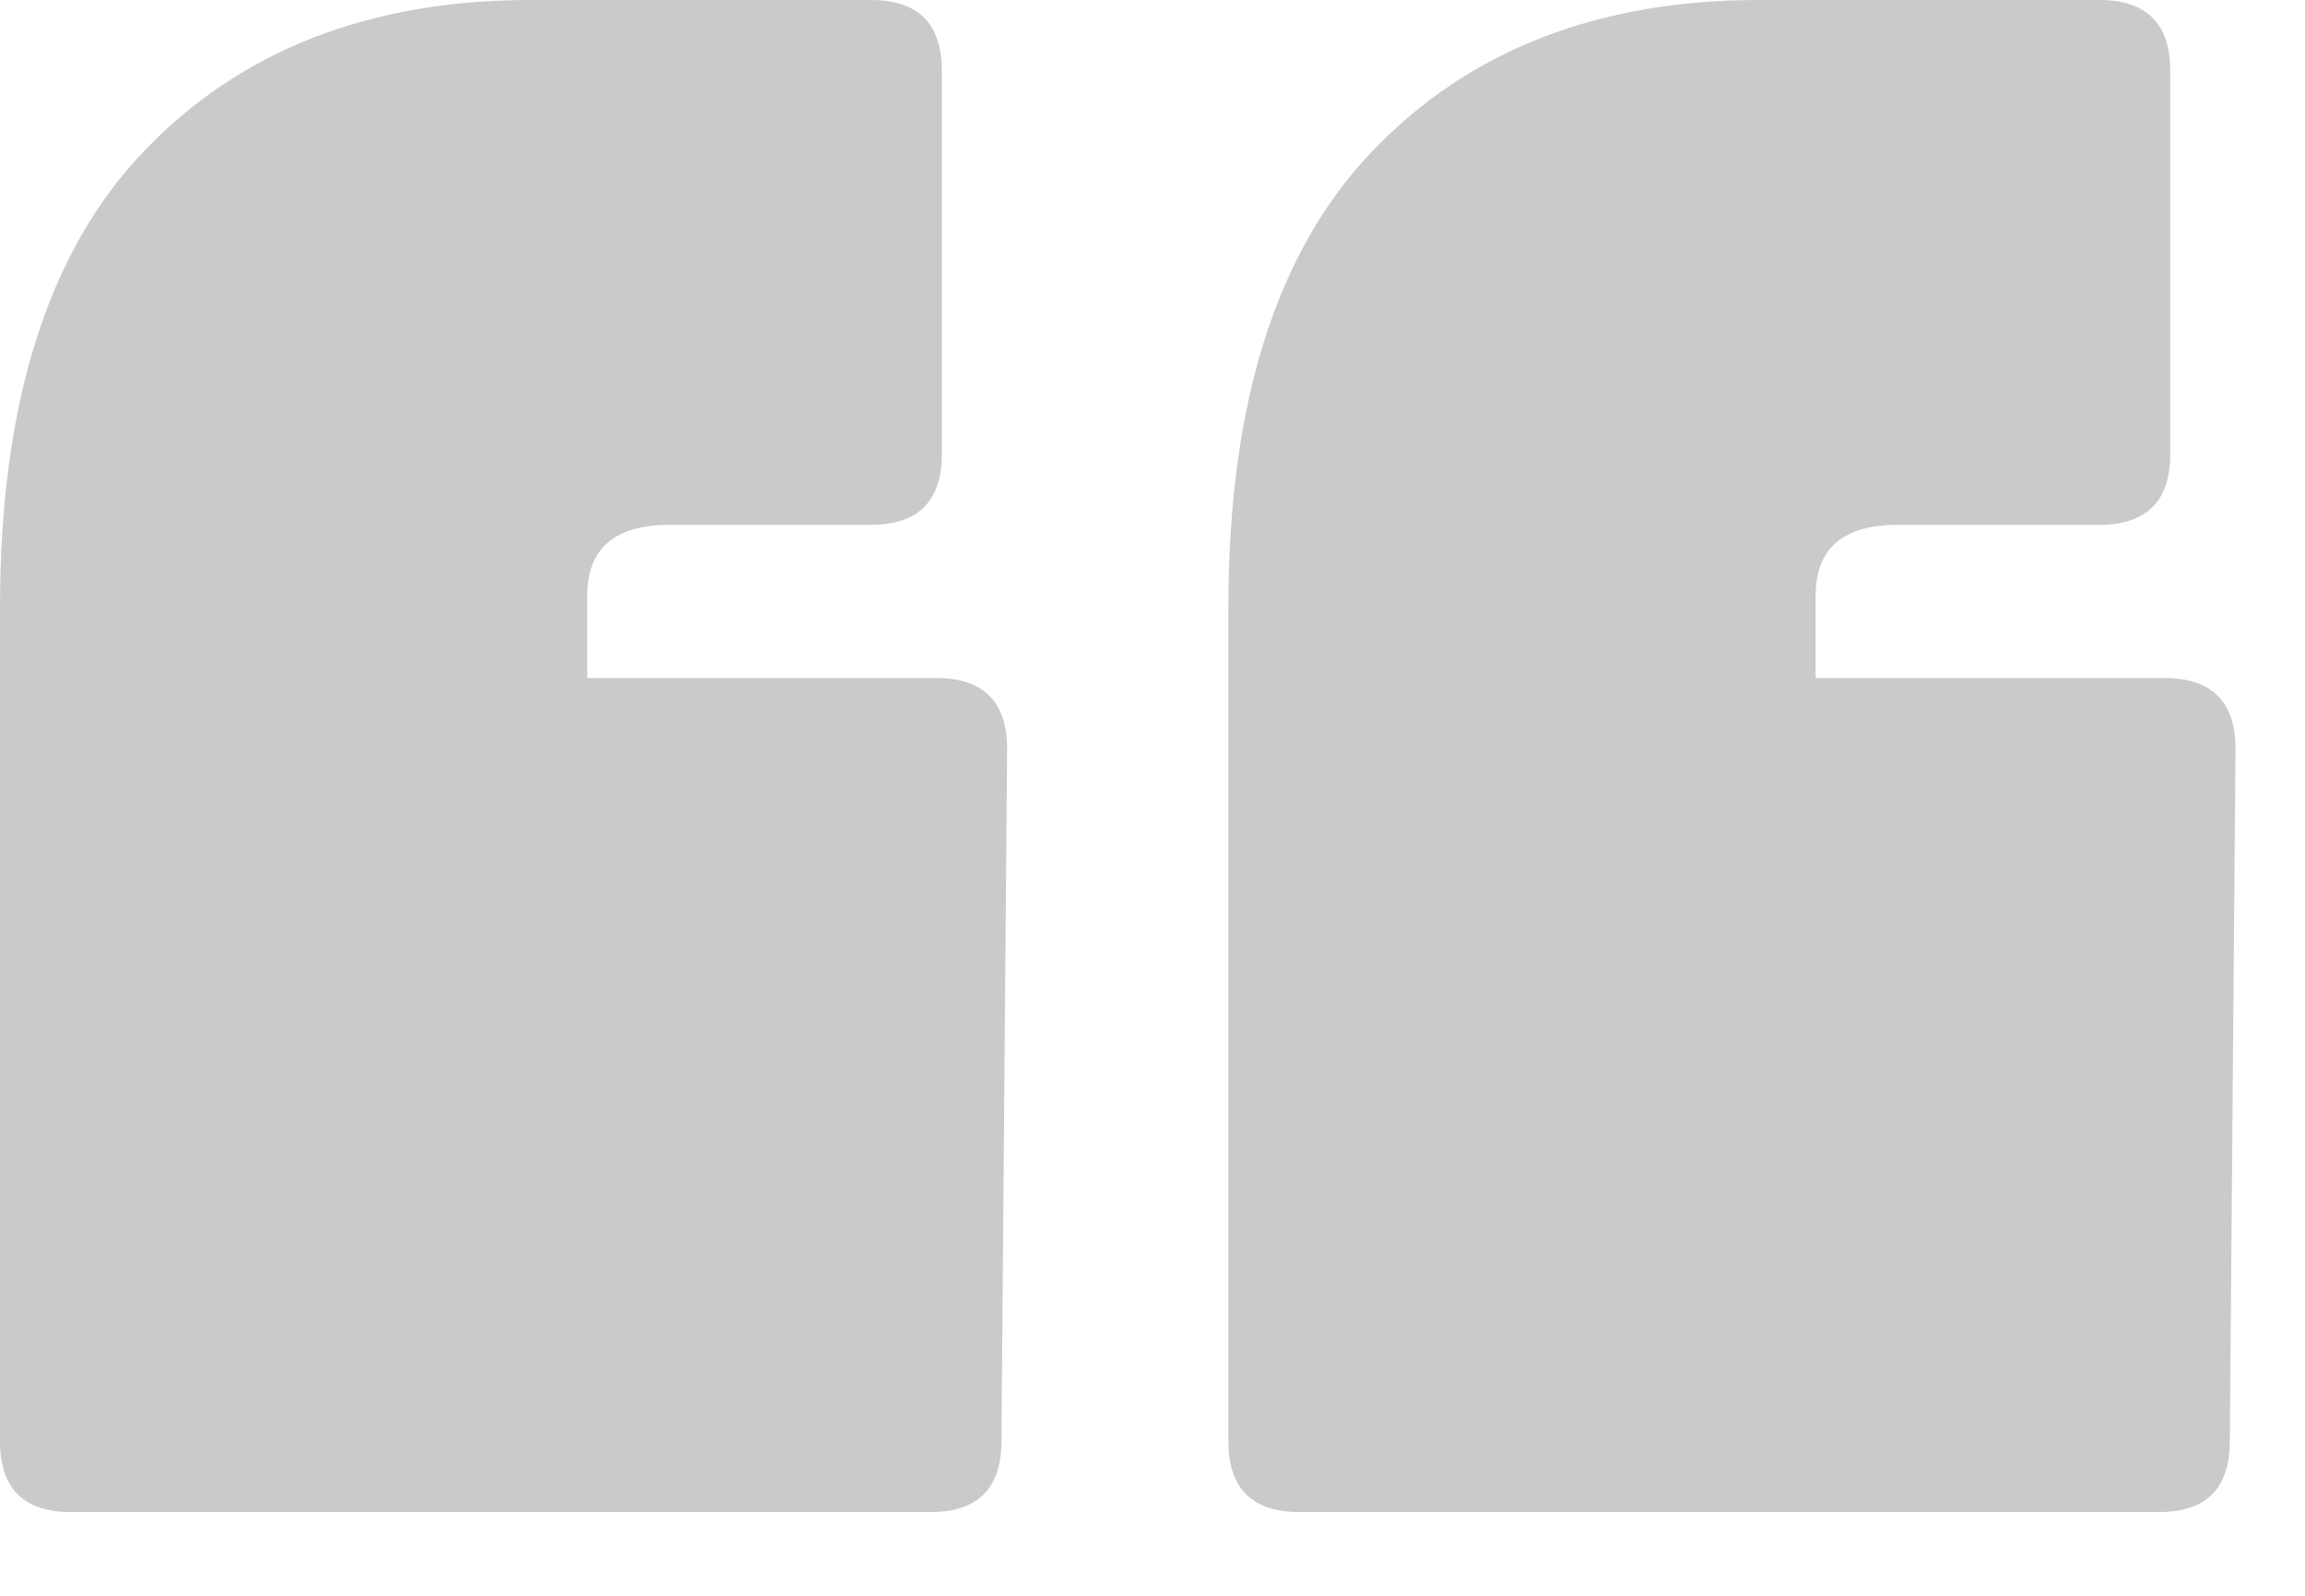 <svg width="26" height="18" viewBox="0 0 26 18" fill="none" xmlns="http://www.w3.org/2000/svg">
<path d="M23.68 0C24.213 0 24.48 0.267 24.48 0.8V5.12C24.48 5.653 24.213 5.92 23.68 5.92H21.408C20.789 5.92 20.48 6.187 20.48 6.72V7.648H24.416C24.949 7.648 25.216 7.915 25.216 8.448L25.152 16.256C25.152 16.789 24.885 17.056 24.352 17.056H14.656C14.123 17.056 13.856 16.789 13.856 16.256V6.848C13.856 4.544 14.4 2.827 15.488 1.696C16.576 0.565 18.027 0 19.84 0H23.68ZM9.824 0C10.357 0 10.624 0.267 10.624 0.8V5.12C10.624 5.653 10.357 5.92 9.824 5.92H7.552C6.933 5.92 6.624 6.187 6.624 6.72V7.648H10.56C11.093 7.648 11.36 7.915 11.36 8.448L11.296 16.256C11.296 16.789 11.029 17.056 10.496 17.056H0.8C0.267 17.056 0 16.789 0 16.256V6.848C0 4.544 0.544 2.827 1.632 1.696C2.72 0.565 4.171 0 5.984 0H9.824Z" fill="#C8CACC"/>
</svg>
